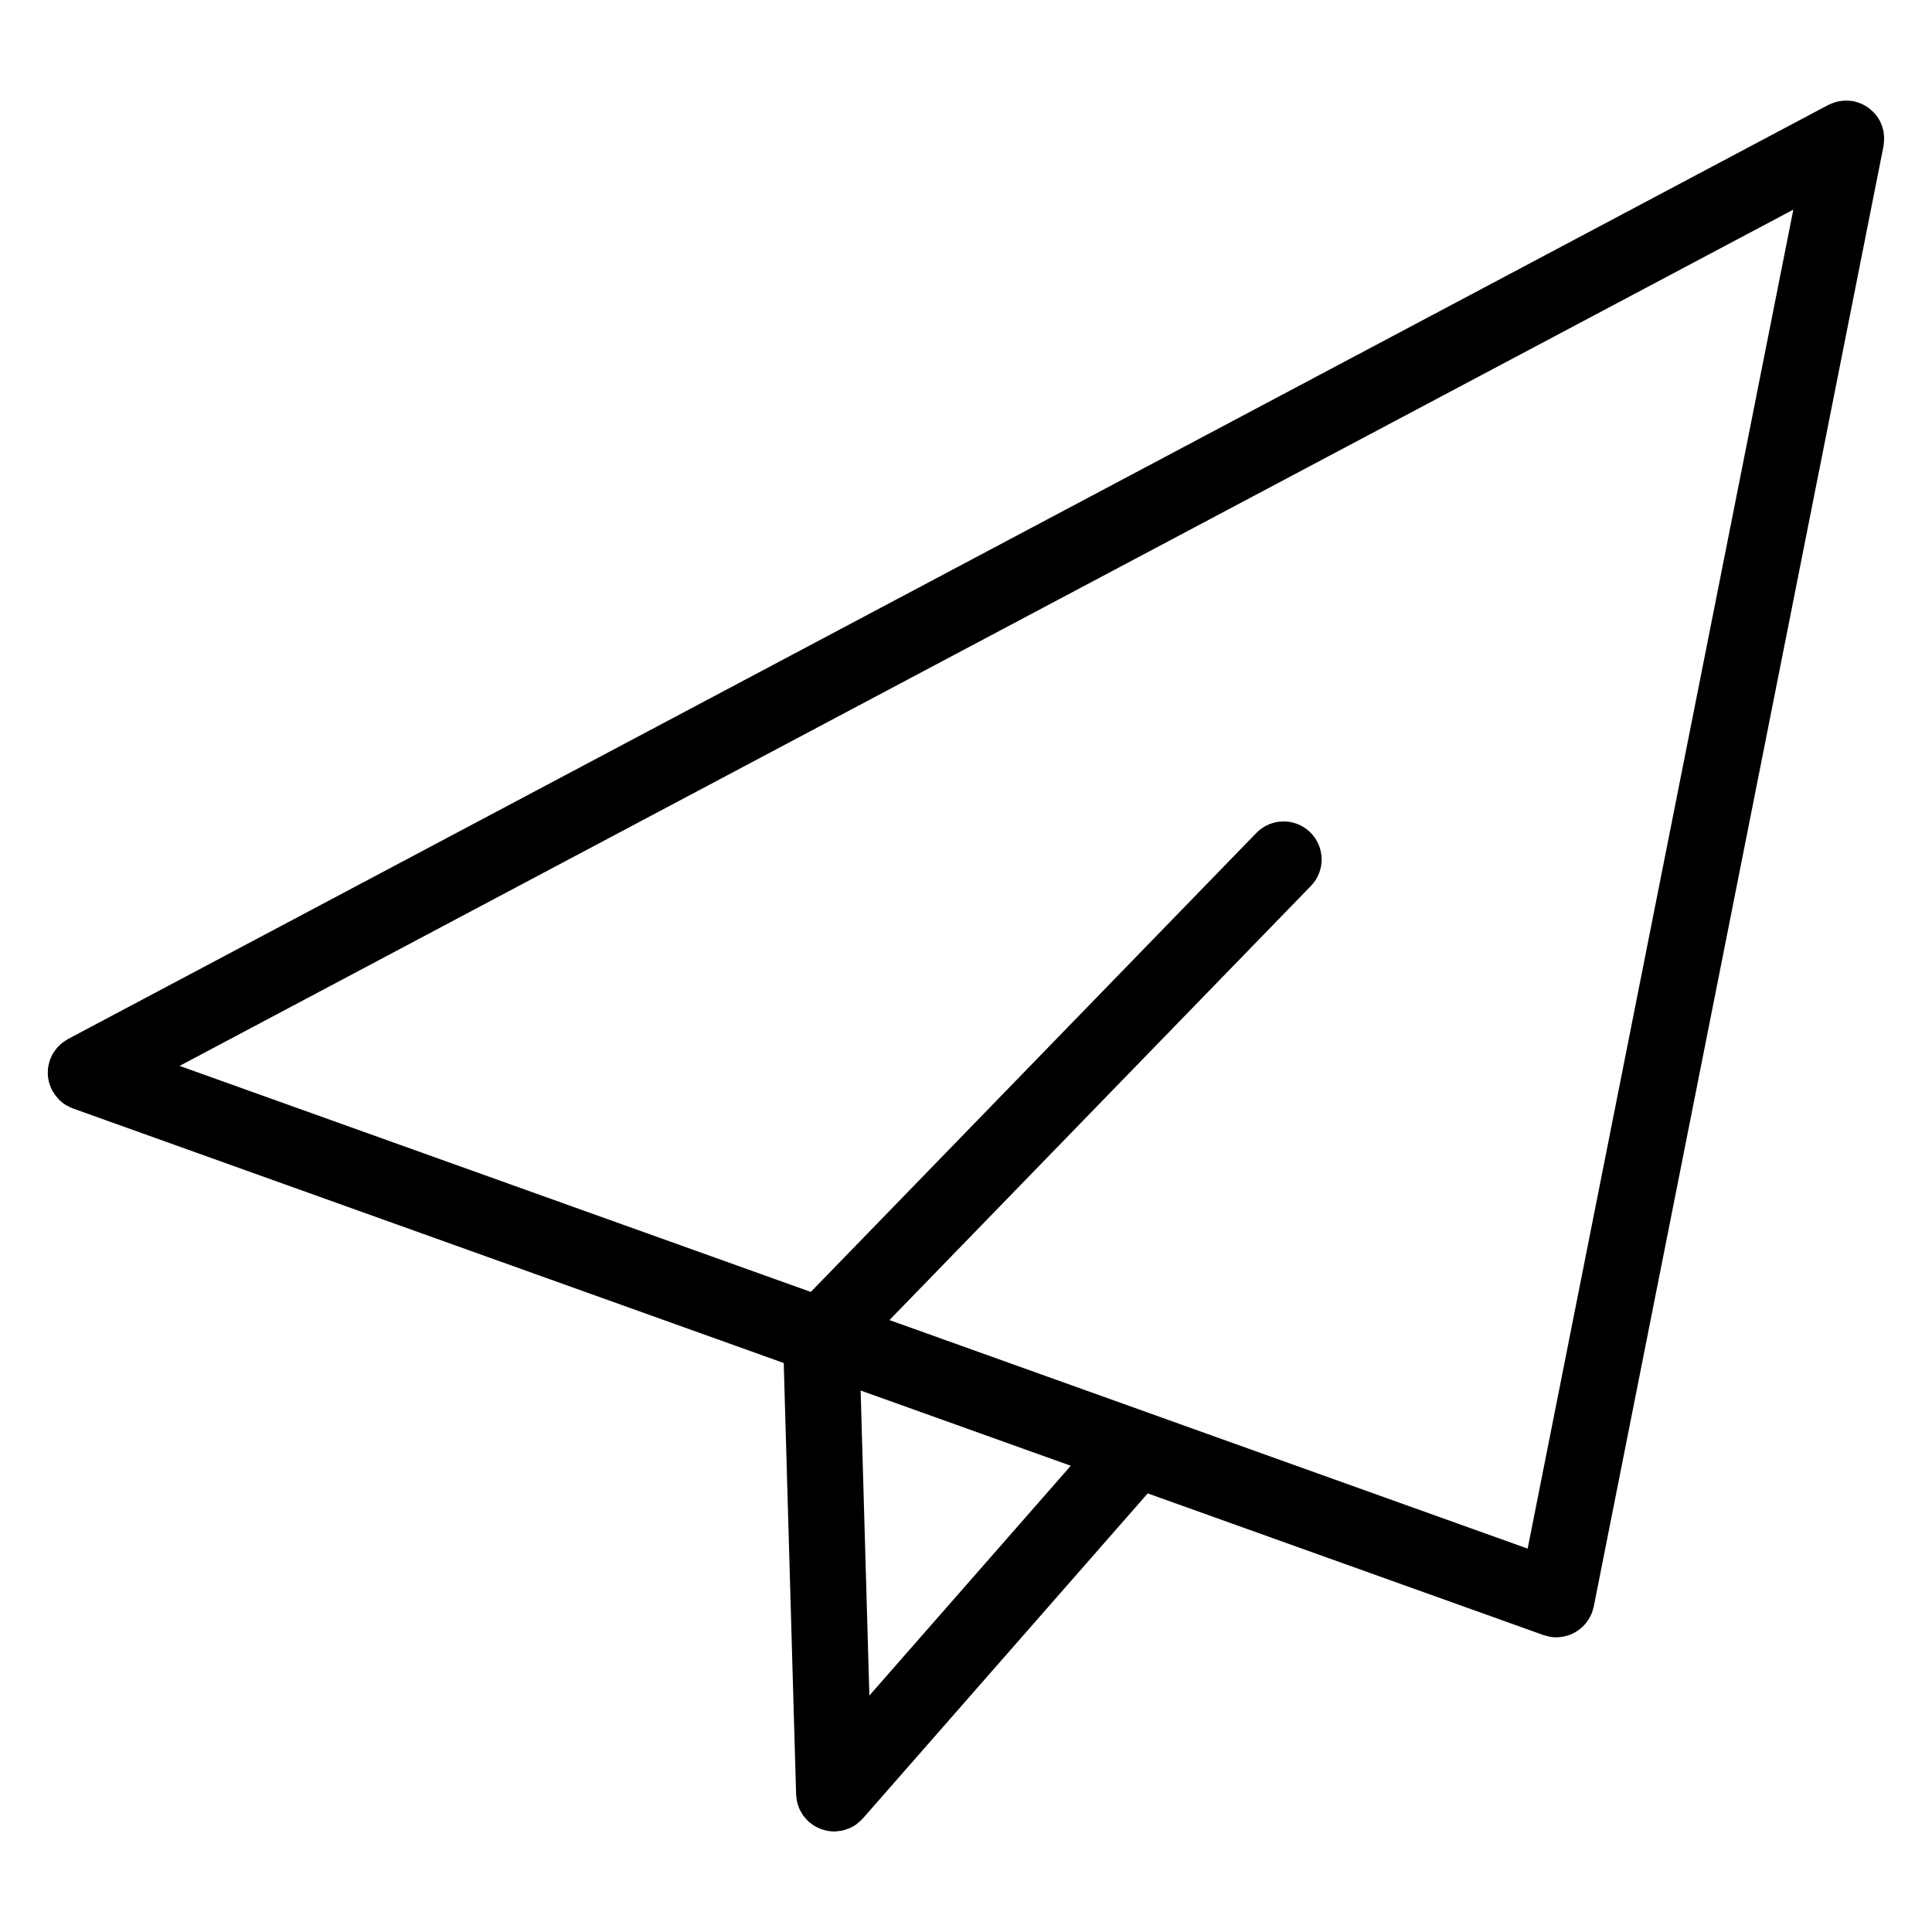 <?xml version="1.0" encoding="UTF-8"?>
<!-- Uploaded to: SVG Repo, www.svgrepo.com, Generator: SVG Repo Mixer Tools -->
<svg fill="#000000" width="800px" height="800px" version="1.1" viewBox="144 144 512 512" xmlns="http://www.w3.org/2000/svg">
 <path d="m643.3 181.19c0.016-0.324 0.023-0.645 0.012-0.961-0.016-0.324-0.059-0.641-0.105-0.969-0.051-0.336-0.105-0.672-0.188-0.996-0.082-0.297-0.172-0.586-0.277-0.875-0.117-0.344-0.25-0.68-0.406-1.008-0.066-0.133-0.098-0.266-0.16-0.395-0.082-0.145-0.18-0.262-0.266-0.398-0.18-0.312-0.379-0.605-0.594-0.891-0.199-0.254-0.391-0.496-0.602-0.73-0.223-0.242-0.457-0.473-0.707-0.695-0.242-0.223-0.488-0.43-0.746-0.625-0.258-0.191-0.523-0.367-0.801-0.535-0.293-0.176-0.574-0.332-0.883-0.48-0.277-0.133-0.559-0.246-0.855-0.359-0.344-0.125-0.691-0.23-1.043-0.316-0.152-0.039-0.293-0.105-0.449-0.137-0.137-0.023-0.273-0.016-0.406-0.039-0.371-0.059-0.742-0.09-1.125-0.105-0.301-0.016-0.594-0.02-0.898-0.012-0.332 0.016-0.664 0.055-1.004 0.105-0.332 0.051-0.664 0.105-0.992 0.191-0.281 0.07-0.555 0.16-0.836 0.258-0.367 0.133-0.73 0.273-1.078 0.441-0.109 0.055-0.238 0.082-0.348 0.141l-466.55 247.57c-0.168 0.09-0.301 0.211-0.465 0.312-0.352 0.211-0.695 0.43-1.023 0.68-0.23 0.18-0.438 0.383-0.648 0.586-0.262 0.242-0.52 0.484-0.75 0.754-0.211 0.246-0.398 0.516-0.59 0.781-0.188 0.262-0.367 0.52-0.527 0.801-0.188 0.324-0.332 0.664-0.48 1.008-0.086 0.195-0.203 0.371-0.277 0.578-0.023 0.07-0.031 0.141-0.051 0.211-0.121 0.359-0.195 0.73-0.277 1.102-0.059 0.289-0.137 0.562-0.172 0.848-0.039 0.332-0.035 0.676-0.047 1.012-0.004 0.316-0.031 0.637-0.012 0.945 0.02 0.316 0.098 0.625 0.145 0.941 0.055 0.332 0.102 0.672 0.188 0.988 0.082 0.281 0.195 0.551 0.301 0.828 0.125 0.352 0.25 0.707 0.422 1.039 0.035 0.07 0.051 0.137 0.086 0.207 0.059 0.109 0.152 0.191 0.215 0.301 0.344 0.59 0.742 1.145 1.199 1.656 0.145 0.156 0.27 0.316 0.418 0.461 0.57 0.562 1.199 1.078 1.906 1.5 0.09 0.055 0.191 0.086 0.281 0.133 0.473 0.266 0.957 0.523 1.484 0.711l188.38 67.461 3.281 114.36c0 0.059 0.02 0.117 0.02 0.176 0.016 0.363 0.086 0.719 0.137 1.078 0.047 0.297 0.074 0.594 0.145 0.883 0.074 0.312 0.195 0.605 0.301 0.906 0.109 0.312 0.207 0.629 0.344 0.926 0.125 0.273 0.297 0.523 0.449 0.781 0.176 0.301 0.336 0.605 0.539 0.887 0.168 0.227 0.367 0.434 0.555 0.648 0.246 0.289 0.492 0.57 0.77 0.828 0.059 0.055 0.105 0.121 0.168 0.176 0.188 0.16 0.395 0.281 0.586 0.422 0.238 0.18 0.469 0.367 0.727 0.523 0.301 0.191 0.621 0.344 0.934 0.5 0.242 0.117 0.473 0.246 0.727 0.344 0.367 0.145 0.746 0.246 1.129 0.344 0.223 0.059 0.434 0.137 0.664 0.176 0.625 0.117 1.25 0.188 1.879 0.188 0.098 0 0.195 0 0.293-0.004 0.344-0.012 0.664-0.09 1.004-0.125 0.301-0.039 0.598-0.055 0.898-0.117 0.48-0.105 0.926-0.273 1.371-0.441 0.191-0.074 0.387-0.109 0.574-0.195 0.629-0.281 1.219-0.625 1.77-1.023 0.133-0.098 0.242-0.223 0.371-0.324 0.418-0.332 0.816-0.68 1.176-1.074 0.039-0.047 0.09-0.082 0.133-0.121l75.516-86.172 104.91 37.562c0.316 0.109 0.637 0.172 0.953 0.25 0.16 0.047 0.312 0.109 0.48 0.145 0.039 0.012 0.082 0.004 0.117 0.012 0.613 0.117 1.23 0.188 1.844 0.188 0.02 0 0.039-0.012 0.059-0.012 0.934-0.004 1.824-0.168 2.691-0.414 0.137-0.039 0.273-0.066 0.402-0.105 0.836-0.277 1.613-0.672 2.348-1.152 0.141-0.098 0.277-0.18 0.414-0.281 0.711-0.52 1.355-1.117 1.91-1.805 0.098-0.117 0.176-0.242 0.266-0.363 0.551-0.746 1.02-1.57 1.355-2.469 0.012-0.035 0.035-0.055 0.047-0.086 0.055-0.152 0.07-0.312 0.109-0.465 0.102-0.324 0.215-0.637 0.289-0.969l76.805-387.12c0.031-0.145 0.02-0.297 0.047-0.441 0.043-0.348 0.07-0.688 0.094-1.043zm-94.457 373.21-100.5-35.992c-0.047-0.016-0.09-0.035-0.133-0.051l-68.496-24.527 111.69-115.05c3.875-3.988 3.777-10.375-0.215-14.246-3.981-3.879-10.367-3.777-14.246 0.211l-118.07 121.63-167.28-59.902 427.66-226.92zm-174.45 38.938-2.316-80.836 55.688 19.941z"/>
</svg>